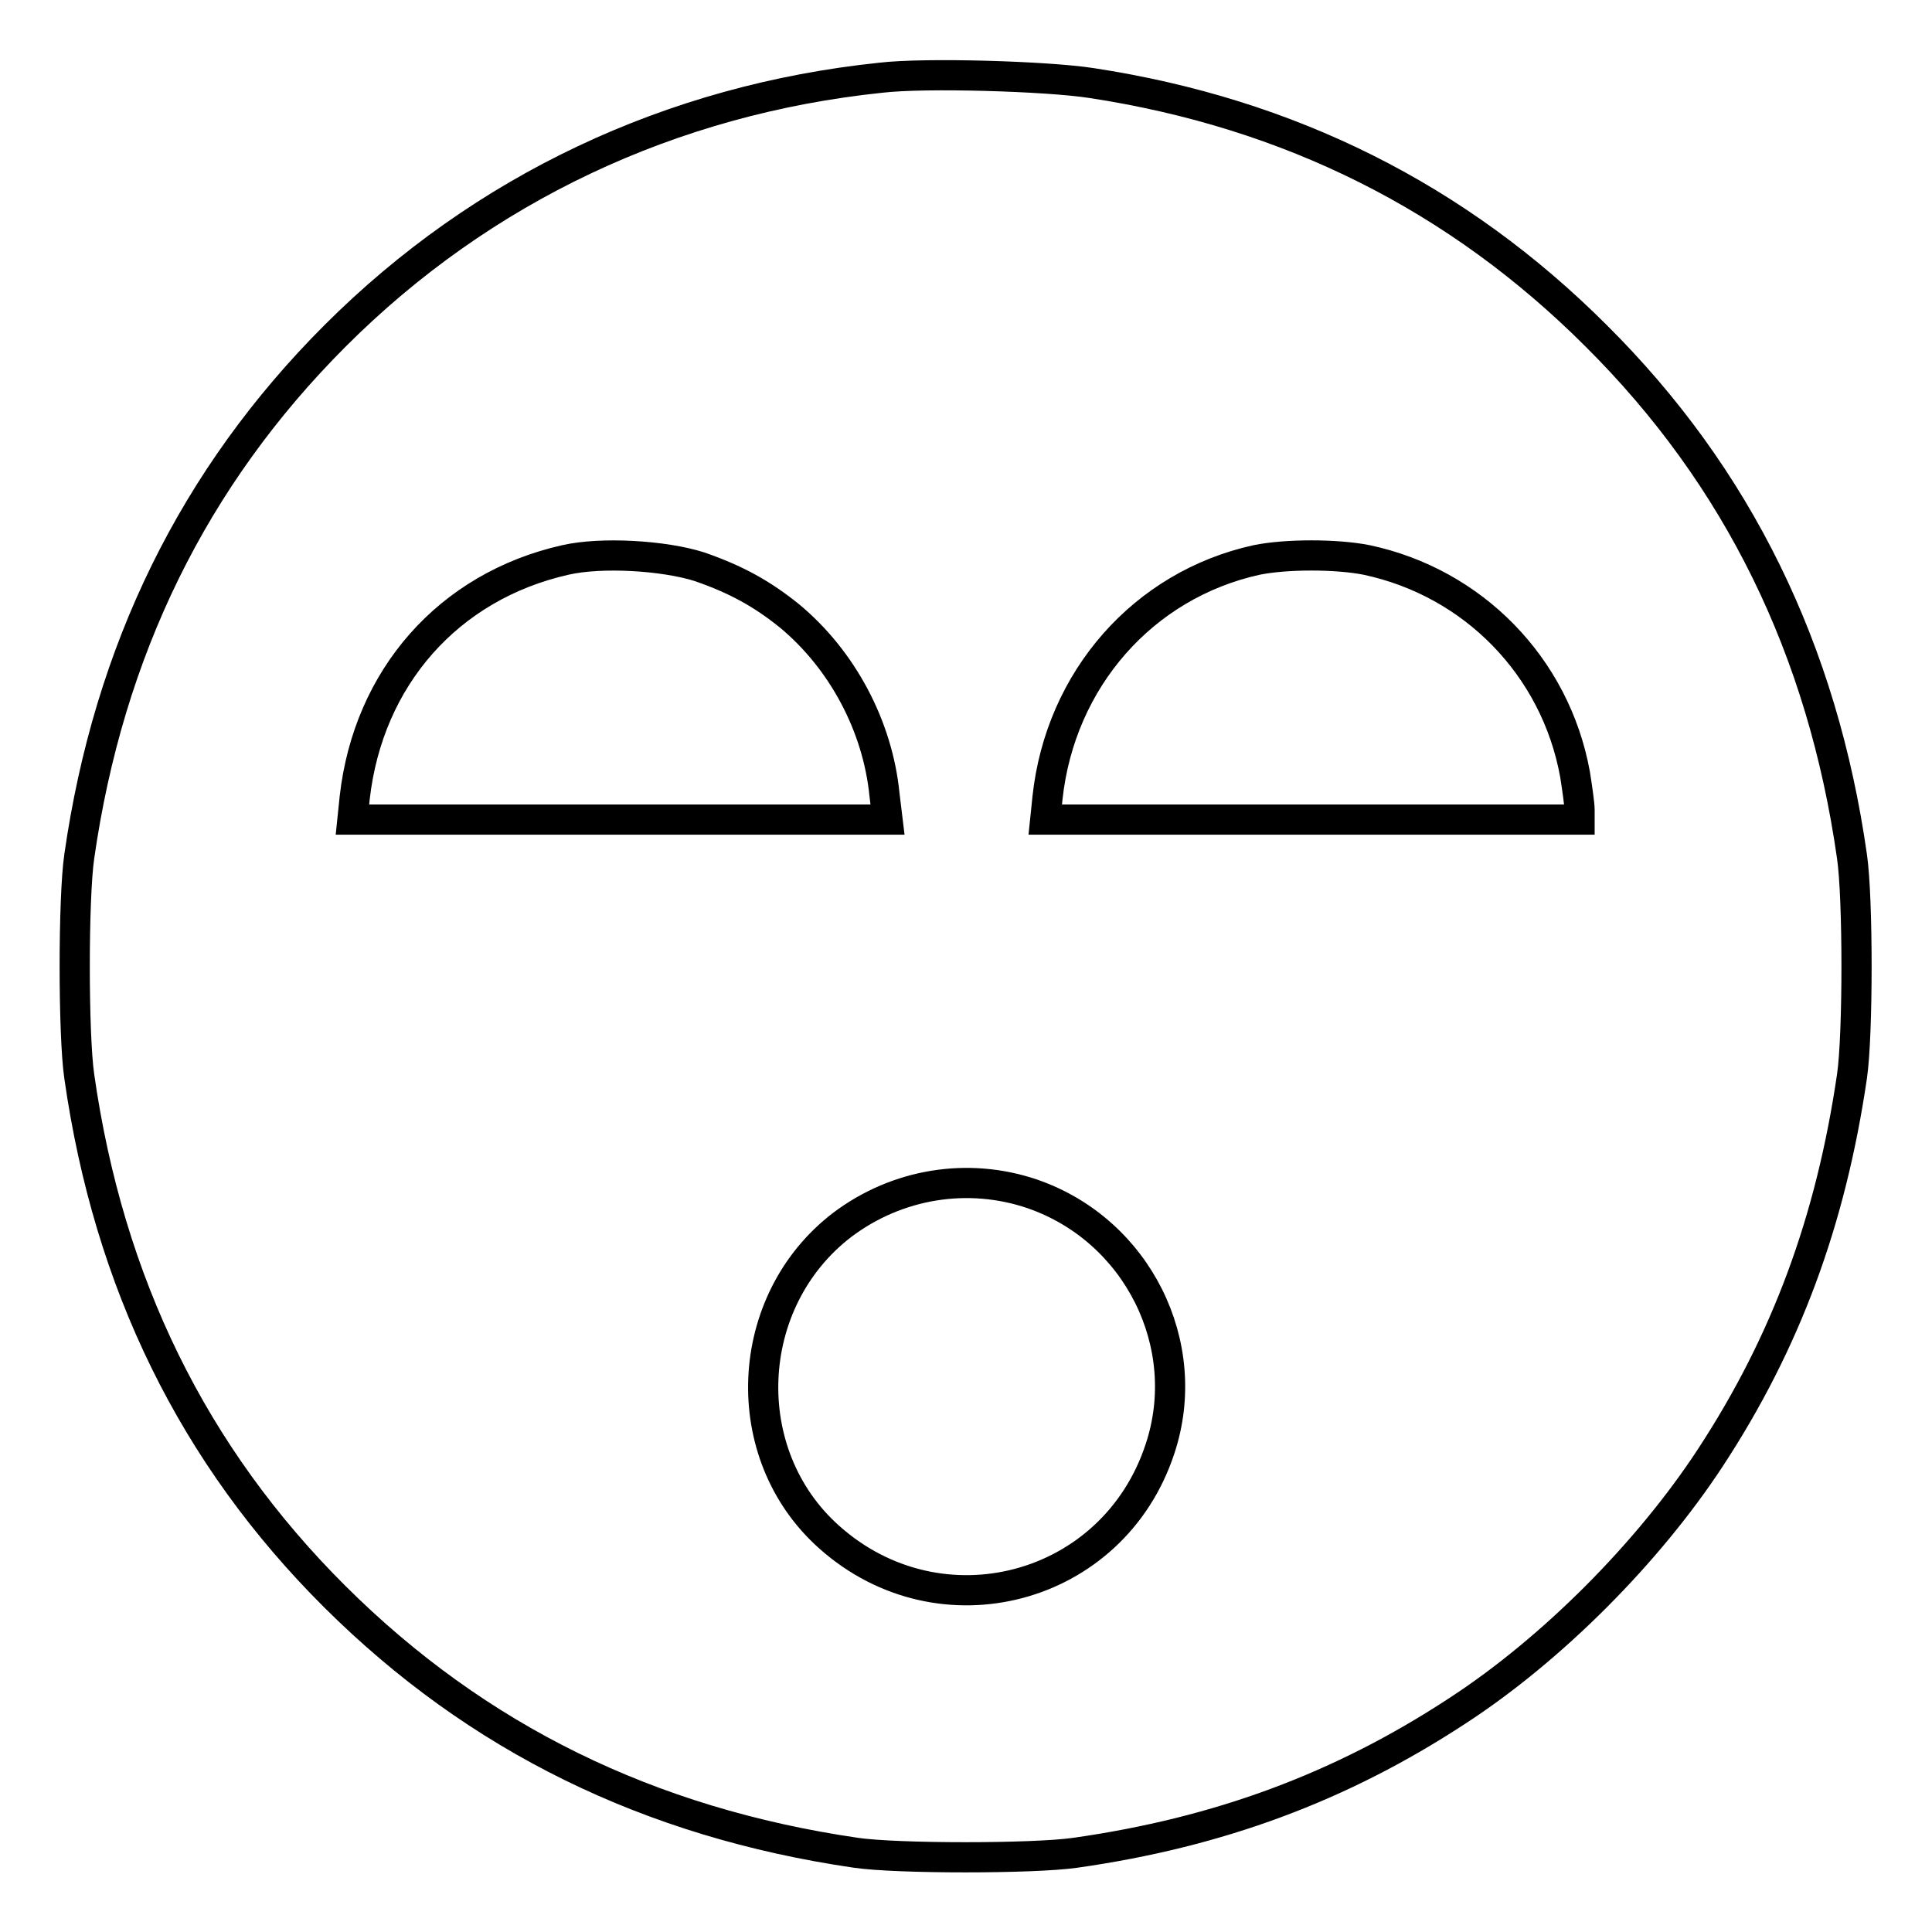 <?xml version="1.0" encoding="utf-8"?>
<!-- Svg Vector Icons : http://www.onlinewebfonts.com/icon -->
<!DOCTYPE svg PUBLIC "-//W3C//DTD SVG 1.1//EN" "http://www.w3.org/Graphics/SVG/1.1/DTD/svg11.dtd">
<svg version="1.1" xmlns="http://www.w3.org/2000/svg" xmlns:xlink="http://www.w3.org/1999/xlink" x="0px" y="0px" viewBox="0 0 256 256" enable-background="new 0 0 256 256" xml:space="preserve">
<g><g><g><path stroke-width="4" fill-opacity="0" stroke="#000000"  d="M116.7,10.3C88.9,13.2,63.9,25,44.4,44.5c-18.7,18.7-30,41.7-33.9,69c-0.8,5.5-0.8,23.6,0,29.1c3.9,27.4,15.1,50.3,33.9,69c18.8,18.7,41.6,29.9,69,33.9c5.4,0.8,23.6,0.8,29.1,0c19-2.7,35.2-8.7,50.6-18.8c12.6-8.2,25.3-21,33.5-33.5c10.1-15.4,16-31.5,18.8-50.6c0.8-5.5,0.8-23.6,0-29.1c-3.9-27.4-15.1-50.3-33.9-69c-18.3-18.3-40.6-29.5-66.9-33.5C138.8,10.1,122.6,9.6,116.7,10.3z M92.7,75.1c4.9,1.7,8.3,3.6,11.9,6.5c7,5.8,11.7,14.6,12.6,23.7l0.4,3.3H82.1H46.7l0.3-2.9c1.8-15.9,12.4-28,27.9-31.5C79.7,73.1,88,73.6,92.7,75.1z M181.1,74.2c14.1,3,25,14.1,27.6,28.4c0.3,1.9,0.6,4,0.6,4.7v1.3h-35.4h-35.4l0.3-2.9c1.7-15.7,12.7-28.2,27.7-31.5C170.4,73.4,177.1,73.4,181.1,74.2z M136.8,158.2c13.9,4.8,21.5,20,16.9,33.8c-6.2,18.8-29.1,24.8-43.8,11.7c-12.4-11-11.5-31.3,1.7-41.4C118.9,156.8,128.3,155.3,136.8,158.2z"/></g></g></g>
</svg>